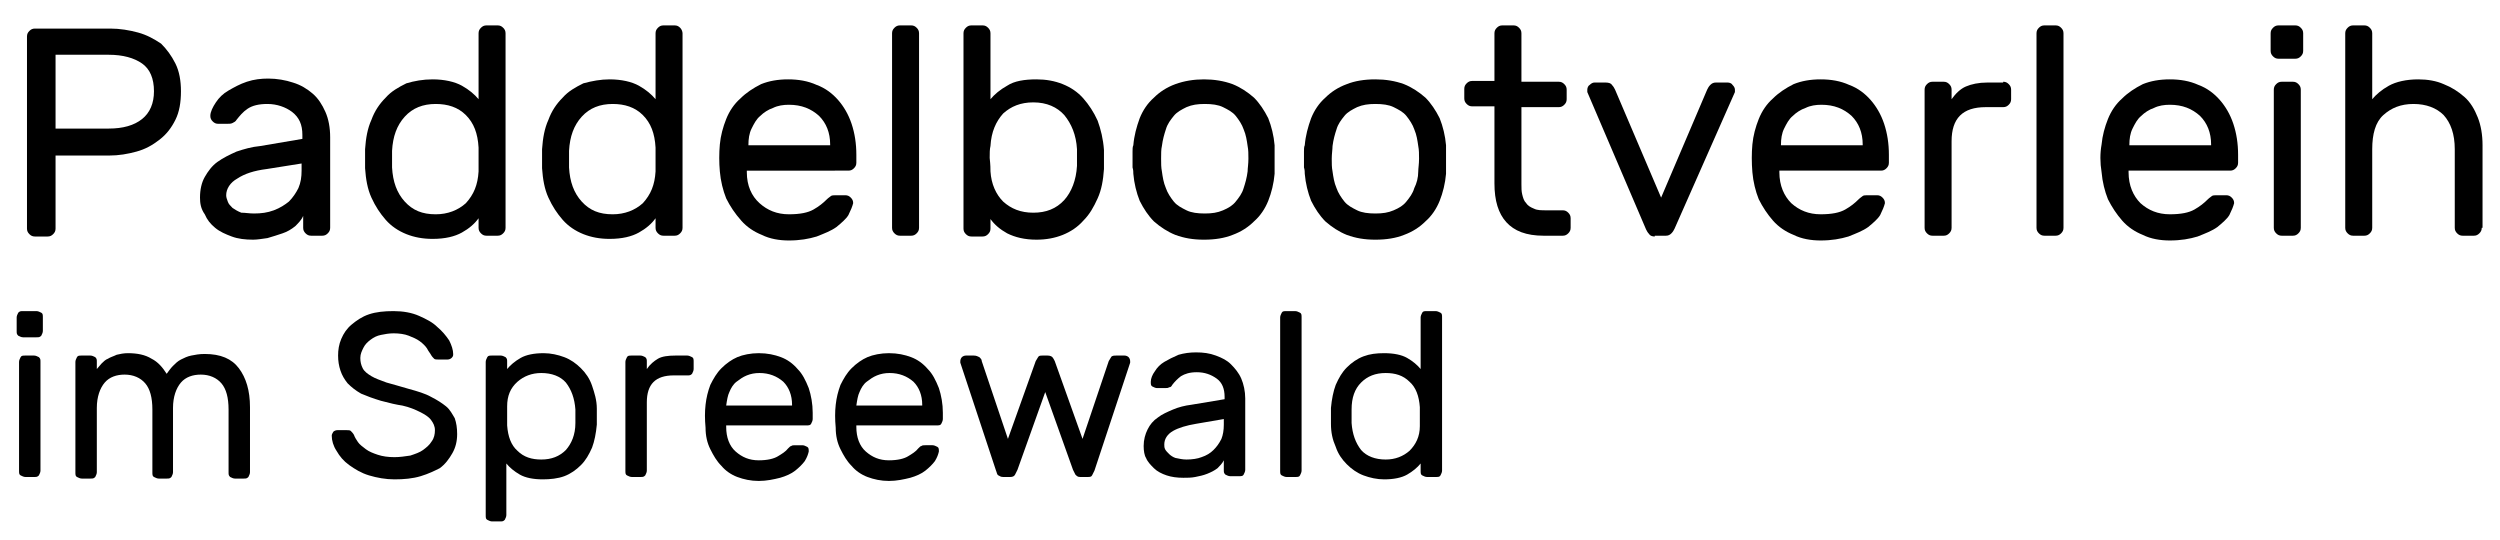 <?xml version="1.0" encoding="utf-8"?>
<!-- Generator: Adobe Illustrator 27.5.0, SVG Export Plug-In . SVG Version: 6.00 Build 0)  -->
<svg version="1.1" id="Ebene_1" xmlns="http://www.w3.org/2000/svg" xmlns:xlink="http://www.w3.org/1999/xlink" x="0px" y="0px"
	 viewBox="0 0 315 68" style="enable-background:new 0 0 315 68;" xml:space="preserve">
<style type="text/css">
	.st0{enable-background:new    ;}
</style>
<g class="st0">
	<path d="M13.9,3.6c1.2,0,2.4,0.2,3.5,0.5c1.1,0.3,2,0.8,2.9,1.4C21,6.2,21.6,7,22.1,8c0.5,1,0.7,2.2,0.7,3.5c0,1.4-0.2,2.6-0.7,3.6
		c-0.5,1-1.1,1.8-2,2.5s-1.8,1.2-2.9,1.5c-1.1,0.3-2.2,0.5-3.5,0.5H7v9.2c0,0.3-0.1,0.5-0.3,0.7c-0.2,0.2-0.4,0.3-0.7,0.3H4.4
		c-0.3,0-0.5-0.1-0.7-0.3c-0.2-0.2-0.3-0.4-0.3-0.7V4.6c0-0.3,0.1-0.5,0.3-0.7c0.2-0.2,0.4-0.3,0.7-0.3H13.9z M7,16.2h6.7
		c1.8,0,3.2-0.4,4.2-1.2c1-0.8,1.5-2,1.5-3.5c0-1.6-0.5-2.8-1.5-3.5c-1-0.7-2.4-1.1-4.2-1.1H7V16.2z"/>
	<path d="M25.2,24.9c0-1,0.2-1.9,0.6-2.6c0.4-0.7,0.9-1.4,1.6-1.9c0.7-0.5,1.5-0.9,2.4-1.3c0.9-0.3,1.9-0.6,3-0.7l5.3-0.9V17
		c0-1.3-0.4-2.2-1.3-2.9c-0.8-0.6-1.9-1-3.1-1c-1.1,0-1.9,0.2-2.5,0.6c-0.6,0.4-1,0.9-1.4,1.4c-0.1,0.2-0.3,0.3-0.5,0.4
		s-0.4,0.1-0.7,0.1h-1.1c-0.3,0-0.5-0.1-0.7-0.3c-0.2-0.2-0.3-0.4-0.3-0.7c0-0.5,0.3-1.1,0.7-1.7c0.4-0.6,0.9-1.1,1.6-1.5
		c0.7-0.4,1.4-0.8,2.3-1.1c0.9-0.3,1.8-0.4,2.7-0.4c1.1,0,2.2,0.2,3.1,0.5c1,0.3,1.8,0.8,2.5,1.4c0.7,0.6,1.2,1.4,1.6,2.3
		c0.4,0.9,0.6,2,0.6,3.2v11.4c0,0.3-0.1,0.5-0.3,0.7c-0.2,0.2-0.4,0.3-0.7,0.3h-1.4c-0.3,0-0.5-0.1-0.7-0.3
		c-0.2-0.2-0.3-0.4-0.3-0.7v-1.5c-0.2,0.5-0.6,0.9-1,1.3c-0.5,0.4-1,0.7-1.6,0.9c-0.6,0.2-1.2,0.4-1.9,0.6c-0.7,0.1-1.3,0.2-1.8,0.2
		c-1,0-1.9-0.1-2.7-0.4c-0.8-0.3-1.5-0.6-2.1-1.1c-0.6-0.5-1-1-1.3-1.7C25.3,26.3,25.2,25.6,25.2,24.9z M32,26.9
		c0.9,0,1.7-0.1,2.5-0.4s1.4-0.7,1.9-1.1c0.5-0.5,0.9-1.1,1.2-1.7c0.3-0.7,0.4-1.4,0.4-2.2v-0.9l-4.4,0.7c-1.6,0.2-2.8,0.6-3.7,1.2
		c-0.9,0.5-1.4,1.3-1.4,2.1c0,0.3,0.1,0.5,0.2,0.8c0.1,0.3,0.3,0.5,0.6,0.8c0.3,0.2,0.6,0.4,1.1,0.6C30.9,26.8,31.4,26.9,32,26.9z"
		/>
	<path d="M54.5,10c1.5,0,2.8,0.3,3.7,0.8c0.9,0.5,1.6,1.1,2.1,1.7V4.2c0-0.3,0.1-0.5,0.3-0.7c0.2-0.2,0.4-0.3,0.7-0.3h1.4
		c0.3,0,0.5,0.1,0.7,0.3c0.2,0.2,0.3,0.4,0.3,0.7v24.5c0,0.3-0.1,0.5-0.3,0.7c-0.2,0.2-0.4,0.3-0.7,0.3h-1.4c-0.3,0-0.5-0.1-0.7-0.3
		c-0.2-0.2-0.3-0.4-0.3-0.7v-1.2c-0.5,0.7-1.2,1.3-2.1,1.8c-0.9,0.5-2.1,0.8-3.7,0.8c-1.2,0-2.3-0.2-3.3-0.6c-1-0.4-1.9-1-2.6-1.8
		c-0.7-0.8-1.3-1.7-1.8-2.8s-0.7-2.3-0.8-3.7c0-0.4,0-0.8,0-1.2c0-0.4,0-0.8,0-1.2c0.1-1.4,0.3-2.6,0.8-3.7c0.4-1.1,1-2,1.8-2.8
		c0.7-0.8,1.6-1.3,2.6-1.8C52.2,10.2,53.3,10,54.5,10z M60.3,21.6c0-0.4,0-0.9,0-1.5c0-0.6,0-1.1,0-1.5c-0.1-1.8-0.6-3.1-1.6-4.1
		c-1-1-2.3-1.4-3.8-1.4c-1.6,0-2.9,0.5-3.9,1.6s-1.5,2.5-1.6,4.3c0,0.7,0,1.4,0,2.1c0.1,1.8,0.6,3.2,1.6,4.3s2.2,1.6,3.9,1.6
		c1.5,0,2.8-0.5,3.8-1.4C59.7,24.5,60.2,23.3,60.3,21.6z"/>
	<path d="M76.8,10c1.5,0,2.8,0.3,3.7,0.8c0.9,0.5,1.6,1.1,2.1,1.7V4.2c0-0.3,0.1-0.5,0.3-0.7c0.2-0.2,0.4-0.3,0.7-0.3H85
		c0.3,0,0.5,0.1,0.7,0.3C85.9,3.7,86,4,86,4.2v24.5c0,0.3-0.1,0.5-0.3,0.7c-0.2,0.2-0.4,0.3-0.7,0.3h-1.4c-0.3,0-0.5-0.1-0.7-0.3
		c-0.2-0.2-0.3-0.4-0.3-0.7v-1.2c-0.5,0.7-1.2,1.3-2.1,1.8c-0.9,0.5-2.1,0.8-3.7,0.8c-1.2,0-2.3-0.2-3.3-0.6c-1-0.4-1.9-1-2.6-1.8
		c-0.7-0.8-1.3-1.7-1.8-2.8s-0.7-2.3-0.8-3.7c0-0.4,0-0.8,0-1.2c0-0.4,0-0.8,0-1.2c0.1-1.4,0.3-2.6,0.8-3.7c0.4-1.1,1-2,1.8-2.8
		c0.7-0.8,1.6-1.3,2.6-1.8C74.6,10.2,75.7,10,76.8,10z M82.6,21.6c0-0.4,0-0.9,0-1.5c0-0.6,0-1.1,0-1.5c-0.1-1.8-0.6-3.1-1.6-4.1
		c-1-1-2.3-1.4-3.8-1.4c-1.6,0-2.9,0.5-3.9,1.6s-1.5,2.5-1.6,4.3c0,0.7,0,1.4,0,2.1c0.1,1.8,0.6,3.2,1.6,4.3s2.2,1.6,3.9,1.6
		c1.5,0,2.8-0.5,3.8-1.4C82,24.5,82.5,23.3,82.6,21.6z"/>
	<path d="M90.7,18.2c0.1-1.1,0.4-2.2,0.8-3.2c0.4-1,1-1.9,1.8-2.6c0.7-0.7,1.6-1.3,2.6-1.8c1-0.4,2.1-0.6,3.4-0.6
		c1.3,0,2.5,0.2,3.6,0.7c1.1,0.4,2,1.1,2.7,1.9s1.3,1.8,1.7,3c0.4,1.2,0.6,2.5,0.6,3.9v1c0,0.3-0.1,0.5-0.3,0.7
		c-0.2,0.2-0.4,0.3-0.7,0.3H94.1v0.2c0,1.7,0.6,3,1.6,3.9c1,0.9,2.2,1.4,3.7,1.4c1.4,0,2.4-0.2,3.1-0.6c0.7-0.4,1.2-0.8,1.7-1.3
		c0.2-0.2,0.4-0.3,0.5-0.4s0.4-0.1,0.7-0.1h1.1c0.3,0,0.5,0.1,0.7,0.3c0.2,0.2,0.3,0.4,0.3,0.7c-0.1,0.4-0.3,0.9-0.6,1.5
		c-0.3,0.5-0.9,1-1.5,1.5c-0.7,0.5-1.5,0.8-2.5,1.2c-1,0.3-2.1,0.5-3.5,0.5c-1.2,0-2.4-0.2-3.4-0.7c-1-0.4-1.9-1-2.6-1.8
		C92.6,26.9,92,26,91.5,25c-0.4-1-0.7-2.2-0.8-3.4C90.6,20.5,90.6,19.3,90.7,18.2z M94.1,18.3h10.5v-0.1c0-1.5-0.5-2.7-1.4-3.6
		c-1-0.9-2.2-1.4-3.8-1.4c-0.7,0-1.4,0.1-2,0.4c-0.6,0.2-1.2,0.6-1.6,1c-0.5,0.4-0.8,1-1.1,1.6c-0.3,0.6-0.4,1.3-0.4,2.1V18.3z"/>
	<path d="M115.8,28.7c0,0.3-0.1,0.5-0.3,0.7c-0.2,0.2-0.4,0.3-0.7,0.3h-1.4c-0.3,0-0.5-0.1-0.7-0.3c-0.2-0.2-0.3-0.4-0.3-0.7V4.2
		c0-0.3,0.1-0.5,0.3-0.7c0.2-0.2,0.4-0.3,0.7-0.3h1.4c0.3,0,0.5,0.1,0.7,0.3c0.2,0.2,0.3,0.4,0.3,0.7V28.7z"/>
	<path d="M130.6,10c1.2,0,2.3,0.2,3.3,0.6c1,0.4,1.9,1,2.6,1.8c0.7,0.8,1.3,1.7,1.8,2.8c0.4,1.1,0.7,2.3,0.8,3.7c0,0.4,0,0.8,0,1.2
		c0,0.4,0,0.8,0,1.2c-0.1,1.4-0.3,2.6-0.8,3.7s-1,2-1.8,2.8c-0.7,0.8-1.6,1.4-2.6,1.8c-1,0.4-2.1,0.6-3.3,0.6
		c-1.5,0-2.7-0.3-3.7-0.8c-0.9-0.5-1.6-1.1-2.1-1.8v1.2c0,0.3-0.1,0.5-0.3,0.7c-0.2,0.2-0.4,0.3-0.7,0.3h-1.4
		c-0.3,0-0.5-0.1-0.7-0.3c-0.2-0.2-0.3-0.4-0.3-0.7V4.2c0-0.3,0.1-0.5,0.3-0.7c0.2-0.2,0.4-0.3,0.7-0.3h1.4c0.3,0,0.5,0.1,0.7,0.3
		c0.2,0.2,0.3,0.4,0.3,0.7v8.3c0.5-0.6,1.2-1.2,2.1-1.7C127.8,10.2,129.1,10,130.6,10z M124.8,21.6c0.1,1.6,0.7,2.9,1.6,3.8
		c1,0.9,2.2,1.4,3.8,1.4c1.6,0,2.9-0.5,3.9-1.6c0.9-1,1.5-2.5,1.6-4.3c0-0.7,0-1.4,0-2.1c-0.1-1.8-0.7-3.2-1.6-4.3
		c-0.9-1-2.2-1.6-3.9-1.6c-1.6,0-2.8,0.5-3.8,1.4c-0.9,1-1.5,2.3-1.6,4.1c-0.1,0.4-0.1,0.9-0.1,1.5
		C124.8,20.8,124.8,21.3,124.8,21.6z"/>
	<path d="M151.7,10c1.3,0,2.5,0.2,3.6,0.6c1,0.4,1.9,1,2.7,1.7c0.7,0.7,1.3,1.6,1.8,2.6c0.4,1,0.7,2.2,0.8,3.4c0,0.2,0,0.5,0,0.8
		c0,0.3,0,0.6,0,1c0,0.3,0,0.7,0,1c0,0.3,0,0.6,0,0.8c-0.1,1.2-0.4,2.4-0.8,3.4c-0.4,1-1,1.9-1.8,2.6c-0.7,0.7-1.6,1.3-2.7,1.7
		c-1,0.4-2.2,0.6-3.6,0.6s-2.5-0.2-3.6-0.6c-1-0.4-1.9-1-2.7-1.7c-0.7-0.7-1.3-1.6-1.8-2.6c-0.4-1-0.7-2.2-0.8-3.4
		c0-0.2,0-0.5-0.1-0.8c0-0.3,0-0.6,0-1c0-0.3,0-0.7,0-1c0-0.3,0-0.6,0.1-0.8c0.1-1.2,0.4-2.3,0.8-3.4c0.4-1,1-1.9,1.8-2.6
		c0.7-0.7,1.6-1.3,2.7-1.7C149.2,10.2,150.4,10,151.7,10z M157.2,21.6c0-0.4,0.1-0.9,0.1-1.6c0-0.6,0-1.1-0.1-1.6
		c-0.1-0.7-0.2-1.4-0.5-2.1c-0.2-0.6-0.6-1.2-1-1.7c-0.4-0.5-1-0.8-1.6-1.1c-0.6-0.3-1.4-0.4-2.3-0.4c-0.9,0-1.6,0.1-2.3,0.4
		c-0.6,0.3-1.2,0.6-1.6,1.1c-0.4,0.5-0.8,1-1,1.7c-0.2,0.6-0.4,1.3-0.5,2.1c-0.1,0.4-0.1,1-0.1,1.6c0,0.6,0,1.1,0.1,1.6
		c0.1,0.7,0.2,1.4,0.5,2.1c0.2,0.6,0.6,1.2,1,1.7s1,0.8,1.6,1.1s1.4,0.4,2.3,0.4c0.9,0,1.6-0.1,2.3-0.4s1.2-0.6,1.6-1.1s0.8-1,1-1.7
		C156.9,23.1,157.1,22.4,157.2,21.6z"/>
	<path d="M173.3,10c1.3,0,2.5,0.2,3.6,0.6c1,0.4,1.9,1,2.7,1.7c0.7,0.7,1.3,1.6,1.8,2.6c0.4,1,0.7,2.2,0.8,3.4c0,0.2,0,0.5,0,0.8
		c0,0.3,0,0.6,0,1c0,0.3,0,0.7,0,1c0,0.3,0,0.6,0,0.8c-0.1,1.2-0.4,2.4-0.8,3.4c-0.4,1-1,1.9-1.8,2.6c-0.7,0.7-1.6,1.3-2.7,1.7
		c-1,0.4-2.2,0.6-3.6,0.6s-2.5-0.2-3.6-0.6c-1-0.4-1.9-1-2.7-1.7c-0.7-0.7-1.3-1.6-1.8-2.6c-0.4-1-0.7-2.2-0.8-3.4
		c0-0.2,0-0.5-0.1-0.8c0-0.3,0-0.6,0-1c0-0.3,0-0.7,0-1c0-0.3,0-0.6,0.1-0.8c0.1-1.2,0.4-2.3,0.8-3.4c0.4-1,1-1.9,1.8-2.6
		c0.7-0.7,1.6-1.3,2.7-1.7C170.7,10.2,171.9,10,173.3,10z M178.7,21.6c0-0.4,0.1-0.9,0.1-1.6c0-0.6,0-1.1-0.1-1.6
		c-0.1-0.7-0.2-1.4-0.5-2.1c-0.2-0.6-0.6-1.2-1-1.7c-0.4-0.5-1-0.8-1.6-1.1c-0.6-0.3-1.4-0.4-2.3-0.4c-0.9,0-1.6,0.1-2.3,0.4
		c-0.6,0.3-1.2,0.6-1.6,1.1c-0.4,0.5-0.8,1-1,1.7c-0.2,0.6-0.4,1.3-0.5,2.1c0,0.4-0.1,1-0.1,1.6c0,0.6,0,1.1,0.1,1.6
		c0.1,0.7,0.2,1.4,0.5,2.1c0.2,0.6,0.6,1.2,1,1.7s1,0.8,1.6,1.1c0.6,0.3,1.4,0.4,2.3,0.4c0.9,0,1.6-0.1,2.3-0.4s1.2-0.6,1.6-1.1
		s0.8-1,1-1.7C178.5,23.1,178.7,22.4,178.7,21.6z"/>
	<path d="M191.7,23.2c0,0.5,0,0.9,0.1,1.3c0.1,0.4,0.2,0.8,0.5,1.1c0.2,0.3,0.5,0.5,1,0.7c0.4,0.2,0.9,0.2,1.6,0.2h2
		c0.3,0,0.5,0.1,0.7,0.3c0.2,0.2,0.3,0.4,0.3,0.7v1.2c0,0.3-0.1,0.5-0.3,0.7c-0.2,0.2-0.4,0.3-0.7,0.3h-2.4c-2.2,0-3.7-0.6-4.7-1.7
		c-1-1.1-1.5-2.7-1.5-4.9v-9.7h-2.8c-0.3,0-0.5-0.1-0.7-0.3c-0.2-0.2-0.3-0.4-0.3-0.7v-1.2c0-0.3,0.1-0.5,0.3-0.7
		c0.2-0.2,0.4-0.3,0.7-0.3h2.8V4.2c0-0.3,0.1-0.5,0.3-0.7c0.2-0.2,0.4-0.3,0.7-0.3h1.4c0.3,0,0.5,0.1,0.7,0.3
		c0.2,0.2,0.3,0.4,0.3,0.7v6.1h4.7c0.3,0,0.5,0.1,0.7,0.3c0.2,0.2,0.3,0.4,0.3,0.7v1.2c0,0.3-0.1,0.5-0.3,0.7
		c-0.2,0.2-0.4,0.3-0.7,0.3h-4.7V23.2z"/>
	<path d="M208.5,29.8c-0.3,0-0.6-0.1-0.7-0.3c-0.2-0.2-0.3-0.4-0.4-0.6l-7.4-17.3c0-0.1,0-0.2,0-0.3c0-0.2,0.1-0.5,0.3-0.6
		c0.2-0.2,0.4-0.3,0.6-0.3h1.4c0.4,0,0.7,0.1,0.8,0.3c0.2,0.2,0.3,0.4,0.4,0.6l5.8,13.6l5.8-13.6c0.1-0.2,0.2-0.4,0.4-0.6
		c0.2-0.2,0.4-0.3,0.7-0.3h1.5c0.2,0,0.5,0.1,0.6,0.3c0.2,0.2,0.3,0.4,0.3,0.6c0,0.1,0,0.2,0,0.3L211,28.8c-0.1,0.2-0.2,0.4-0.4,0.6
		c-0.2,0.2-0.4,0.3-0.7,0.3H208.5z"/>
	<path d="M220.8,18.2c0.1-1.1,0.4-2.2,0.8-3.2c0.4-1,1-1.9,1.8-2.6c0.7-0.7,1.6-1.3,2.6-1.8c1-0.4,2.1-0.6,3.4-0.6
		c1.3,0,2.5,0.2,3.6,0.7c1.1,0.4,2,1.1,2.7,1.9s1.3,1.8,1.7,3c0.4,1.2,0.6,2.5,0.6,3.9v1c0,0.3-0.1,0.5-0.3,0.7
		c-0.2,0.2-0.4,0.3-0.7,0.3h-12.8v0.2c0,1.7,0.6,3,1.5,3.9c1,0.9,2.2,1.4,3.7,1.4c1.4,0,2.4-0.2,3.1-0.6c0.7-0.4,1.2-0.8,1.7-1.3
		c0.2-0.2,0.4-0.3,0.5-0.4s0.4-0.1,0.7-0.1h1.1c0.3,0,0.5,0.1,0.7,0.3c0.2,0.2,0.3,0.4,0.3,0.7c-0.1,0.4-0.3,0.9-0.6,1.5
		c-0.3,0.5-0.9,1-1.5,1.5c-0.7,0.5-1.5,0.8-2.5,1.2c-1,0.3-2.1,0.5-3.5,0.5c-1.2,0-2.4-0.2-3.4-0.7c-1-0.4-1.9-1-2.6-1.8
		c-0.7-0.8-1.3-1.7-1.8-2.7c-0.4-1-0.7-2.2-0.8-3.4C220.7,20.5,220.7,19.3,220.8,18.2z M224.2,18.3h10.5v-0.1c0-1.5-0.5-2.7-1.4-3.6
		c-1-0.9-2.2-1.4-3.8-1.4c-0.7,0-1.4,0.1-2,0.4c-0.6,0.2-1.2,0.6-1.6,1c-0.5,0.4-0.8,1-1.1,1.6c-0.3,0.6-0.4,1.3-0.4,2.1V18.3z"/>
	<path d="M252.4,10.3c0.3,0,0.5,0.1,0.7,0.3c0.2,0.2,0.3,0.4,0.3,0.7v1.2c0,0.3-0.1,0.5-0.3,0.7c-0.2,0.2-0.4,0.3-0.7,0.3h-2.2
		c-2.9,0-4.3,1.4-4.3,4.3v10.9c0,0.3-0.1,0.5-0.3,0.7c-0.2,0.2-0.4,0.3-0.7,0.3h-1.4c-0.3,0-0.5-0.1-0.7-0.3
		c-0.2-0.2-0.3-0.4-0.3-0.7V11.3c0-0.3,0.1-0.5,0.3-0.7c0.2-0.2,0.4-0.3,0.7-0.3h1.4c0.3,0,0.5,0.1,0.7,0.3c0.2,0.2,0.3,0.4,0.3,0.7
		v1.2c0.5-0.7,1.1-1.3,1.8-1.6c0.7-0.3,1.6-0.5,2.7-0.5H252.4z"/>
	<path d="M260,28.7c0,0.3-0.1,0.5-0.3,0.7c-0.2,0.2-0.4,0.3-0.7,0.3h-1.4c-0.3,0-0.5-0.1-0.7-0.3c-0.2-0.2-0.3-0.4-0.3-0.7V4.2
		c0-0.3,0.1-0.5,0.3-0.7c0.2-0.2,0.4-0.3,0.7-0.3h1.4c0.3,0,0.5,0.1,0.7,0.3c0.2,0.2,0.3,0.4,0.3,0.7V28.7z"/>
	<path d="M264.8,18.2c0.1-1.1,0.4-2.2,0.8-3.2c0.4-1,1-1.9,1.8-2.6c0.7-0.7,1.6-1.3,2.6-1.8c1-0.4,2.1-0.6,3.4-0.6
		c1.3,0,2.5,0.2,3.6,0.7c1.1,0.4,2,1.1,2.7,1.9s1.3,1.8,1.7,3c0.4,1.2,0.6,2.5,0.6,3.9v1c0,0.3-0.1,0.5-0.3,0.7
		c-0.2,0.2-0.4,0.3-0.7,0.3h-12.8v0.2c0,1.7,0.6,3,1.5,3.9c1,0.9,2.2,1.4,3.7,1.4c1.4,0,2.4-0.2,3.1-0.6c0.7-0.4,1.2-0.8,1.7-1.3
		c0.2-0.2,0.4-0.3,0.5-0.4s0.4-0.1,0.7-0.1h1.1c0.3,0,0.5,0.1,0.7,0.3c0.2,0.2,0.3,0.4,0.3,0.7c-0.1,0.4-0.3,0.9-0.6,1.5
		c-0.3,0.5-0.9,1-1.5,1.5c-0.7,0.5-1.5,0.8-2.5,1.2c-1,0.3-2.1,0.5-3.5,0.5c-1.2,0-2.4-0.2-3.4-0.7c-1-0.4-1.9-1-2.6-1.8
		c-0.7-0.8-1.3-1.7-1.8-2.7c-0.4-1-0.7-2.2-0.8-3.4C264.6,20.5,264.6,19.3,264.8,18.2z M268.1,18.3h10.5v-0.1c0-1.5-0.5-2.7-1.4-3.6
		c-1-0.9-2.2-1.4-3.8-1.4c-0.7,0-1.4,0.1-2,0.4c-0.6,0.2-1.2,0.6-1.6,1c-0.5,0.4-0.8,1-1.1,1.6c-0.3,0.6-0.4,1.3-0.4,2.1V18.3z"/>
	<path d="M290.2,6.4c0,0.3-0.1,0.5-0.3,0.7c-0.2,0.2-0.4,0.3-0.7,0.3h-2.1c-0.3,0-0.5-0.1-0.7-0.3c-0.2-0.2-0.3-0.4-0.3-0.7V4.2
		c0-0.3,0.1-0.5,0.3-0.7c0.2-0.2,0.4-0.3,0.7-0.3h2.1c0.3,0,0.5,0.1,0.7,0.3c0.2,0.2,0.3,0.4,0.3,0.7V6.4z M289.9,28.7
		c0,0.3-0.1,0.5-0.3,0.7c-0.2,0.2-0.4,0.3-0.7,0.3h-1.4c-0.3,0-0.5-0.1-0.7-0.3c-0.2-0.2-0.3-0.4-0.3-0.7V11.3
		c0-0.3,0.1-0.5,0.3-0.7c0.2-0.2,0.4-0.3,0.7-0.3h1.4c0.3,0,0.5,0.1,0.7,0.3c0.2,0.2,0.3,0.4,0.3,0.7V28.7z"/>
	<path d="M312.7,28.7c0,0.3-0.1,0.5-0.3,0.7c-0.2,0.2-0.4,0.3-0.7,0.3h-1.4c-0.3,0-0.5-0.1-0.7-0.3c-0.2-0.2-0.3-0.4-0.3-0.7v-9.9
		c0-1.9-0.5-3.3-1.4-4.3c-0.9-0.9-2.2-1.4-3.8-1.4c-1.6,0-2.8,0.5-3.8,1.4c-1,0.9-1.4,2.4-1.4,4.3v9.9c0,0.3-0.1,0.5-0.3,0.7
		c-0.2,0.2-0.4,0.3-0.7,0.3h-1.4c-0.3,0-0.5-0.1-0.7-0.3c-0.2-0.2-0.3-0.4-0.3-0.7V4.2c0-0.3,0.1-0.5,0.3-0.7
		c0.2-0.2,0.4-0.3,0.7-0.3h1.4c0.3,0,0.5,0.1,0.7,0.3c0.2,0.2,0.3,0.4,0.3,0.7v8.3c0.5-0.6,1.2-1.2,2.1-1.7c0.9-0.5,2.2-0.8,3.7-0.8
		c1.2,0,2.3,0.2,3.2,0.6c1,0.4,1.8,0.9,2.6,1.6s1.3,1.6,1.7,2.6s0.6,2.2,0.6,3.5V28.7z"/>
</g>
<g class="st0">
	<path d="M5.4,41.7c0,0.2-0.1,0.4-0.2,0.6c-0.2,0.2-0.3,0.2-0.6,0.2H2.9c-0.2,0-0.4-0.1-0.6-0.2c-0.2-0.2-0.2-0.3-0.2-0.6V40
		c0-0.2,0.1-0.4,0.2-0.6c0.2-0.2,0.3-0.2,0.6-0.2h1.7c0.2,0,0.4,0.1,0.6,0.2s0.2,0.3,0.2,0.6V41.7z M5.1,59.3c0,0.2-0.1,0.4-0.2,0.6
		c-0.2,0.2-0.3,0.2-0.6,0.2H3.2c-0.2,0-0.4-0.1-0.6-0.2s-0.2-0.3-0.2-0.6V45.6c0-0.2,0.1-0.4,0.2-0.6s0.3-0.2,0.6-0.2h1.1
		c0.2,0,0.4,0.1,0.6,0.2c0.2,0.2,0.2,0.3,0.2,0.6V59.3z"/>
	<path d="M12.2,46.5c0.2-0.2,0.4-0.5,0.6-0.7c0.2-0.2,0.5-0.5,0.8-0.6c0.3-0.2,0.7-0.3,1.1-0.5c0.4-0.1,0.9-0.2,1.4-0.2
		c1.2,0,2.2,0.2,3,0.7c0.8,0.4,1.4,1.1,1.9,1.9c0.3-0.4,0.5-0.7,0.8-1c0.3-0.3,0.6-0.6,1-0.8c0.4-0.2,0.8-0.4,1.3-0.5
		c0.5-0.1,1-0.2,1.7-0.2c2,0,3.4,0.6,4.3,1.8c0.9,1.2,1.4,2.8,1.4,4.9v8.2c0,0.2-0.1,0.4-0.2,0.6c-0.2,0.2-0.3,0.2-0.6,0.2h-1.1
		c-0.2,0-0.4-0.1-0.6-0.2c-0.2-0.2-0.2-0.3-0.2-0.6v-7.9c0-1.5-0.3-2.6-0.9-3.3c-0.6-0.7-1.5-1.1-2.6-1.1c-1,0-1.9,0.3-2.5,1
		c-0.6,0.7-1,1.8-1,3.2v8.1c0,0.2-0.1,0.4-0.2,0.6c-0.2,0.2-0.3,0.2-0.6,0.2H20c-0.2,0-0.4-0.1-0.6-0.2s-0.2-0.3-0.2-0.6v-7.9
		c0-1.5-0.3-2.6-0.9-3.3c-0.6-0.7-1.5-1.1-2.6-1.1c-1,0-1.9,0.3-2.5,1c-0.6,0.7-1,1.8-1,3.2v8.1c0,0.2-0.1,0.4-0.2,0.6
		c-0.2,0.2-0.3,0.2-0.6,0.2h-1.1c-0.2,0-0.4-0.1-0.6-0.2s-0.2-0.3-0.2-0.6V45.6c0-0.2,0.1-0.4,0.2-0.6s0.3-0.2,0.6-0.2h1.1
		c0.2,0,0.4,0.1,0.6,0.2c0.2,0.2,0.2,0.3,0.2,0.6V46.5z"/>
	<path d="M49.6,39.2c1.2,0,2.3,0.2,3.2,0.6c0.9,0.4,1.7,0.8,2.3,1.4c0.6,0.5,1.1,1.1,1.5,1.7c0.3,0.6,0.5,1.2,0.5,1.7
		c0,0.2,0,0.3-0.2,0.5c-0.1,0.1-0.3,0.2-0.5,0.2h-1.2c-0.2,0-0.4,0-0.5-0.1c-0.1-0.1-0.3-0.3-0.4-0.5c-0.1-0.2-0.3-0.4-0.5-0.8
		c-0.2-0.3-0.5-0.6-0.9-0.9c-0.4-0.3-0.9-0.5-1.4-0.7s-1.2-0.3-1.9-0.3c-0.6,0-1.1,0.1-1.6,0.2c-0.5,0.1-0.9,0.3-1.3,0.6
		c-0.4,0.3-0.7,0.6-0.9,1c-0.2,0.4-0.4,0.8-0.4,1.3s0.1,0.9,0.3,1.3c0.2,0.4,0.6,0.7,1.1,1s1.1,0.5,1.9,0.8c0.8,0.2,1.7,0.5,2.8,0.8
		c1.1,0.3,2.1,0.6,2.8,1c0.8,0.4,1.4,0.8,1.9,1.2s0.8,1,1.1,1.5c0.2,0.6,0.3,1.2,0.3,2c0,0.9-0.2,1.7-0.6,2.4
		c-0.4,0.7-0.9,1.4-1.6,1.9C54.8,59.3,54,59.7,53,60s-2.1,0.4-3.3,0.4c-1.1,0-2.2-0.2-3.2-0.5c-1-0.3-1.8-0.8-2.5-1.3
		c-0.7-0.5-1.2-1.1-1.6-1.8c-0.4-0.6-0.6-1.3-0.6-1.9c0-0.2,0.1-0.3,0.2-0.5c0.1-0.1,0.3-0.2,0.5-0.2h1.2c0.2,0,0.4,0,0.5,0.1
		c0.1,0.1,0.3,0.3,0.4,0.5c0.1,0.3,0.3,0.6,0.5,0.9c0.2,0.3,0.6,0.6,1,0.9c0.4,0.3,0.9,0.5,1.5,0.7c0.6,0.2,1.3,0.3,2.1,0.3
		c0.7,0,1.3-0.1,2-0.2c0.6-0.2,1.2-0.4,1.6-0.7s0.8-0.6,1.1-1.1c0.3-0.4,0.4-0.9,0.4-1.4s-0.2-0.9-0.5-1.3c-0.3-0.4-0.8-0.7-1.4-1
		c-0.6-0.3-1.3-0.6-2.2-0.8C50,51,49.1,50.8,48,50.5c-1-0.3-1.8-0.6-2.5-0.9c-0.7-0.4-1.2-0.8-1.7-1.3c-0.4-0.5-0.7-1-0.9-1.6
		c-0.2-0.6-0.3-1.2-0.3-1.9c0-0.7,0.1-1.4,0.4-2.1c0.3-0.7,0.7-1.3,1.3-1.8c0.6-0.5,1.3-1,2.2-1.3C47.4,39.3,48.4,39.2,49.6,39.2z"
		/>
	<path d="M68.4,60.4c-1.2,0-2.2-0.2-2.9-0.6c-0.7-0.4-1.3-0.9-1.7-1.4v6.5c0,0.2-0.1,0.4-0.2,0.6c-0.2,0.2-0.3,0.2-0.6,0.2H62
		c-0.2,0-0.4-0.1-0.6-0.2s-0.2-0.3-0.2-0.6V45.6c0-0.2,0.1-0.4,0.2-0.6s0.3-0.2,0.6-0.2h1.1c0.2,0,0.4,0.1,0.6,0.2
		c0.2,0.2,0.2,0.3,0.2,0.6v0.9c0.4-0.5,1-1,1.7-1.4c0.7-0.4,1.7-0.6,2.9-0.6c0.9,0,1.8,0.2,2.6,0.5s1.5,0.8,2.1,1.4
		c0.6,0.6,1.1,1.3,1.4,2.2s0.6,1.8,0.6,2.9c0,0.3,0,0.6,0,1s0,0.7,0,1c-0.1,1.1-0.3,2.1-0.6,2.9c-0.4,0.9-0.8,1.6-1.4,2.2
		c-0.6,0.6-1.3,1.1-2.1,1.4S69.3,60.4,68.4,60.4z M63.9,51.2c0,0.3,0,0.7,0,1.2s0,0.9,0,1.2c0.1,1.4,0.5,2.5,1.3,3.2
		c0.8,0.8,1.8,1.1,3,1.1c1.3,0,2.3-0.4,3.1-1.2c0.7-0.8,1.2-1.9,1.2-3.4c0-0.5,0-1.1,0-1.7c-0.1-1.4-0.5-2.5-1.2-3.4
		c-0.7-0.8-1.8-1.2-3.1-1.2c-1.2,0-2.2,0.4-3,1.1C64.3,48.9,63.9,49.9,63.9,51.2z"/>
	<path d="M86.6,44.8c0.2,0,0.4,0.1,0.6,0.2s0.2,0.3,0.2,0.6v0.9c0,0.2-0.1,0.4-0.2,0.6c-0.2,0.2-0.3,0.2-0.6,0.2h-1.7
		c-2.3,0-3.4,1.1-3.4,3.4v8.6c0,0.2-0.1,0.4-0.2,0.6c-0.2,0.2-0.3,0.2-0.6,0.2h-1.1c-0.2,0-0.4-0.1-0.6-0.2s-0.2-0.3-0.2-0.6V45.6
		c0-0.2,0.1-0.4,0.2-0.6s0.3-0.2,0.6-0.2h1.1c0.2,0,0.4,0.1,0.6,0.2c0.2,0.2,0.2,0.3,0.2,0.6v0.9c0.4-0.6,0.9-1,1.4-1.3
		c0.5-0.3,1.3-0.4,2.2-0.4H86.6z"/>
	<path d="M88.9,51c0.1-0.9,0.3-1.7,0.6-2.5c0.4-0.8,0.8-1.5,1.4-2.1c0.6-0.6,1.3-1.1,2-1.4s1.7-0.5,2.7-0.5c1.1,0,2,0.2,2.8,0.5
		c0.8,0.3,1.5,0.8,2.1,1.5c0.6,0.6,1,1.4,1.4,2.4c0.3,0.9,0.5,2,0.5,3.1v0.8c0,0.2-0.1,0.4-0.2,0.6s-0.3,0.2-0.6,0.2H91.5v0.2
		c0,1.3,0.4,2.4,1.2,3.1c0.8,0.7,1.7,1.1,2.9,1.1c1.1,0,1.9-0.2,2.4-0.5c0.5-0.3,1-0.6,1.3-1c0.2-0.2,0.3-0.3,0.4-0.3
		c0.1-0.1,0.3-0.1,0.5-0.1h0.9c0.2,0,0.4,0.1,0.6,0.2s0.2,0.3,0.2,0.6c-0.1,0.4-0.2,0.7-0.5,1.2c-0.3,0.4-0.7,0.8-1.2,1.2
		c-0.5,0.4-1.2,0.7-1.9,0.9c-0.8,0.2-1.7,0.4-2.7,0.4c-1,0-1.9-0.2-2.7-0.5c-0.8-0.3-1.5-0.8-2-1.4c-0.6-0.6-1-1.3-1.4-2.1
		c-0.4-0.8-0.6-1.7-0.6-2.7C88.8,52.8,88.8,51.9,88.9,51z M91.5,51.1h8.3V51c0-1.2-0.4-2.2-1.1-2.9c-0.8-0.7-1.8-1.1-3-1.1
		c-0.6,0-1.1,0.1-1.6,0.3s-0.9,0.5-1.3,0.8c-0.4,0.3-0.7,0.8-0.9,1.3C91.7,49.8,91.6,50.4,91.5,51.1L91.5,51.1z"/>
	<path d="M105.3,51c0.1-0.9,0.3-1.7,0.6-2.5c0.4-0.8,0.8-1.5,1.4-2.1c0.6-0.6,1.3-1.1,2-1.4s1.7-0.5,2.7-0.5c1.1,0,2,0.2,2.8,0.5
		c0.8,0.3,1.5,0.8,2.1,1.5c0.6,0.6,1,1.4,1.4,2.4c0.3,0.9,0.5,2,0.5,3.1v0.8c0,0.2-0.1,0.4-0.2,0.6s-0.3,0.2-0.6,0.2h-10.1v0.2
		c0,1.3,0.4,2.4,1.2,3.1c0.8,0.7,1.7,1.1,2.9,1.1c1.1,0,1.9-0.2,2.4-0.5c0.5-0.3,1-0.6,1.3-1c0.2-0.2,0.3-0.3,0.4-0.3
		c0.1-0.1,0.3-0.1,0.5-0.1h0.9c0.2,0,0.4,0.1,0.6,0.2s0.2,0.3,0.2,0.6c-0.1,0.4-0.2,0.7-0.5,1.2c-0.3,0.4-0.7,0.8-1.2,1.2
		c-0.5,0.4-1.2,0.7-1.9,0.9c-0.8,0.2-1.7,0.4-2.7,0.4c-1,0-1.9-0.2-2.7-0.5c-0.8-0.3-1.5-0.8-2-1.4c-0.6-0.6-1-1.3-1.4-2.1
		c-0.4-0.8-0.6-1.7-0.6-2.7C105.2,52.8,105.2,51.9,105.3,51z M107.9,51.1h8.3V51c0-1.2-0.4-2.2-1.1-2.9c-0.8-0.7-1.8-1.1-3-1.1
		c-0.6,0-1.1,0.1-1.6,0.3s-0.9,0.5-1.3,0.8c-0.4,0.3-0.7,0.8-0.9,1.3C108.1,49.8,108,50.4,107.9,51.1L107.9,51.1z"/>
	<path d="M136.4,55.3l3.3-9.8c0.1-0.2,0.2-0.3,0.3-0.5s0.4-0.2,0.7-0.2h1c0.2,0,0.4,0.1,0.5,0.2c0.1,0.1,0.2,0.3,0.2,0.5
		c0,0.1,0,0.2,0,0.2l-4.5,13.6c-0.1,0.2-0.2,0.4-0.3,0.6c-0.1,0.2-0.3,0.2-0.6,0.2h-0.9c-0.3,0-0.4-0.1-0.6-0.3
		c-0.1-0.2-0.2-0.4-0.3-0.6l-3.5-9.8l-3.5,9.8c-0.1,0.2-0.2,0.4-0.3,0.6c-0.1,0.2-0.3,0.3-0.6,0.3h-0.9c-0.3,0-0.4-0.1-0.6-0.2
		s-0.2-0.4-0.3-0.6l-4.5-13.6c0-0.1,0-0.2,0-0.2c0-0.2,0.1-0.4,0.2-0.5c0.1-0.1,0.3-0.2,0.5-0.2h1c0.3,0,0.5,0.1,0.7,0.2
		c0.2,0.2,0.3,0.3,0.3,0.5l3.3,9.8l3.5-9.8c0.1-0.2,0.2-0.3,0.3-0.5c0.1-0.2,0.3-0.2,0.6-0.2h0.6c0.3,0,0.5,0.1,0.6,0.2
		s0.2,0.3,0.3,0.5L136.4,55.3z"/>
	<path d="M144.1,56.2c0-0.8,0.2-1.5,0.5-2.1c0.3-0.6,0.7-1.1,1.3-1.5c0.5-0.4,1.2-0.7,1.9-1c0.7-0.3,1.5-0.5,2.3-0.6l4.2-0.7V50
		c0-1-0.3-1.8-1-2.3c-0.7-0.5-1.5-0.8-2.5-0.8c-0.9,0-1.5,0.2-2,0.5c-0.4,0.3-0.8,0.7-1.1,1.1c-0.1,0.2-0.2,0.3-0.4,0.3
		c-0.1,0.1-0.3,0.1-0.6,0.1h-0.9c-0.2,0-0.4-0.1-0.6-0.2s-0.2-0.3-0.2-0.6c0-0.4,0.2-0.9,0.5-1.3c0.3-0.5,0.7-0.9,1.2-1.2
		s1.1-0.6,1.8-0.9c0.7-0.2,1.4-0.3,2.2-0.3c0.9,0,1.7,0.1,2.5,0.4c0.8,0.3,1.4,0.6,1.9,1.1c0.5,0.5,1,1.1,1.3,1.8
		c0.3,0.7,0.5,1.6,0.5,2.5v9c0,0.2-0.1,0.4-0.2,0.6s-0.3,0.2-0.6,0.2h-1.1c-0.2,0-0.4-0.1-0.6-0.2c-0.2-0.2-0.2-0.3-0.2-0.6v-1.2
		c-0.2,0.4-0.5,0.7-0.8,1c-0.4,0.3-0.8,0.5-1.3,0.7c-0.5,0.2-1,0.3-1.5,0.4c-0.5,0.1-1,0.1-1.5,0.1c-0.8,0-1.5-0.1-2.1-0.3
		c-0.6-0.2-1.2-0.5-1.6-0.9c-0.4-0.4-0.8-0.8-1-1.3C144.2,57.4,144.1,56.8,144.1,56.2z M149.5,57.9c0.7,0,1.4-0.1,1.9-0.3
		c0.6-0.2,1.1-0.5,1.5-0.9c0.4-0.4,0.7-0.8,1-1.4c0.2-0.5,0.3-1.1,0.3-1.8v-0.7l-3.5,0.6c-1.2,0.2-2.2,0.5-2.9,0.9
		c-0.7,0.4-1.1,1-1.1,1.7c0,0.2,0,0.4,0.1,0.6c0.1,0.2,0.3,0.4,0.5,0.6c0.2,0.2,0.5,0.4,0.8,0.5C148.6,57.8,149,57.9,149.5,57.9z"/>
	<path d="M164,59.3c0,0.2-0.1,0.4-0.2,0.6s-0.3,0.2-0.6,0.2h-1.1c-0.2,0-0.4-0.1-0.6-0.2s-0.2-0.3-0.2-0.6V40c0-0.2,0.1-0.4,0.2-0.6
		s0.3-0.2,0.6-0.2h1.1c0.2,0,0.4,0.1,0.6,0.2s0.2,0.3,0.2,0.6V59.3z"/>
	<path d="M174.4,44.5c1.2,0,2.2,0.2,2.9,0.6c0.7,0.4,1.3,0.9,1.7,1.4V40c0-0.2,0.1-0.4,0.2-0.6s0.3-0.2,0.6-0.2h1.1
		c0.2,0,0.4,0.1,0.6,0.2s0.2,0.3,0.2,0.6v19.3c0,0.2-0.1,0.4-0.2,0.6s-0.3,0.2-0.6,0.2h-1.1c-0.2,0-0.4-0.1-0.6-0.2
		s-0.2-0.3-0.2-0.6v-0.9c-0.4,0.5-1,1-1.7,1.4c-0.7,0.4-1.7,0.6-2.9,0.6c-0.9,0-1.8-0.2-2.6-0.5c-0.8-0.3-1.5-0.8-2.1-1.4
		c-0.6-0.6-1.1-1.3-1.4-2.2c-0.4-0.9-0.6-1.8-0.6-2.9c0-0.3,0-0.6,0-1s0-0.7,0-1c0.1-1.1,0.3-2.1,0.6-2.9c0.4-0.9,0.8-1.6,1.4-2.2
		c0.6-0.6,1.3-1.1,2.1-1.4C172.6,44.6,173.4,44.5,174.4,44.5z M178.9,53.7c0-0.3,0-0.7,0-1.2c0-0.5,0-0.9,0-1.2
		c-0.1-1.4-0.5-2.5-1.3-3.2c-0.8-0.8-1.8-1.1-3-1.1c-1.3,0-2.3,0.4-3.1,1.2s-1.2,1.9-1.2,3.4c0,0.5,0,1.1,0,1.7
		c0.1,1.4,0.5,2.5,1.2,3.4c0.7,0.8,1.8,1.2,3.1,1.2c1.2,0,2.2-0.4,3-1.1C178.4,56,178.9,55,178.9,53.7z"/>
</g>
</svg>
